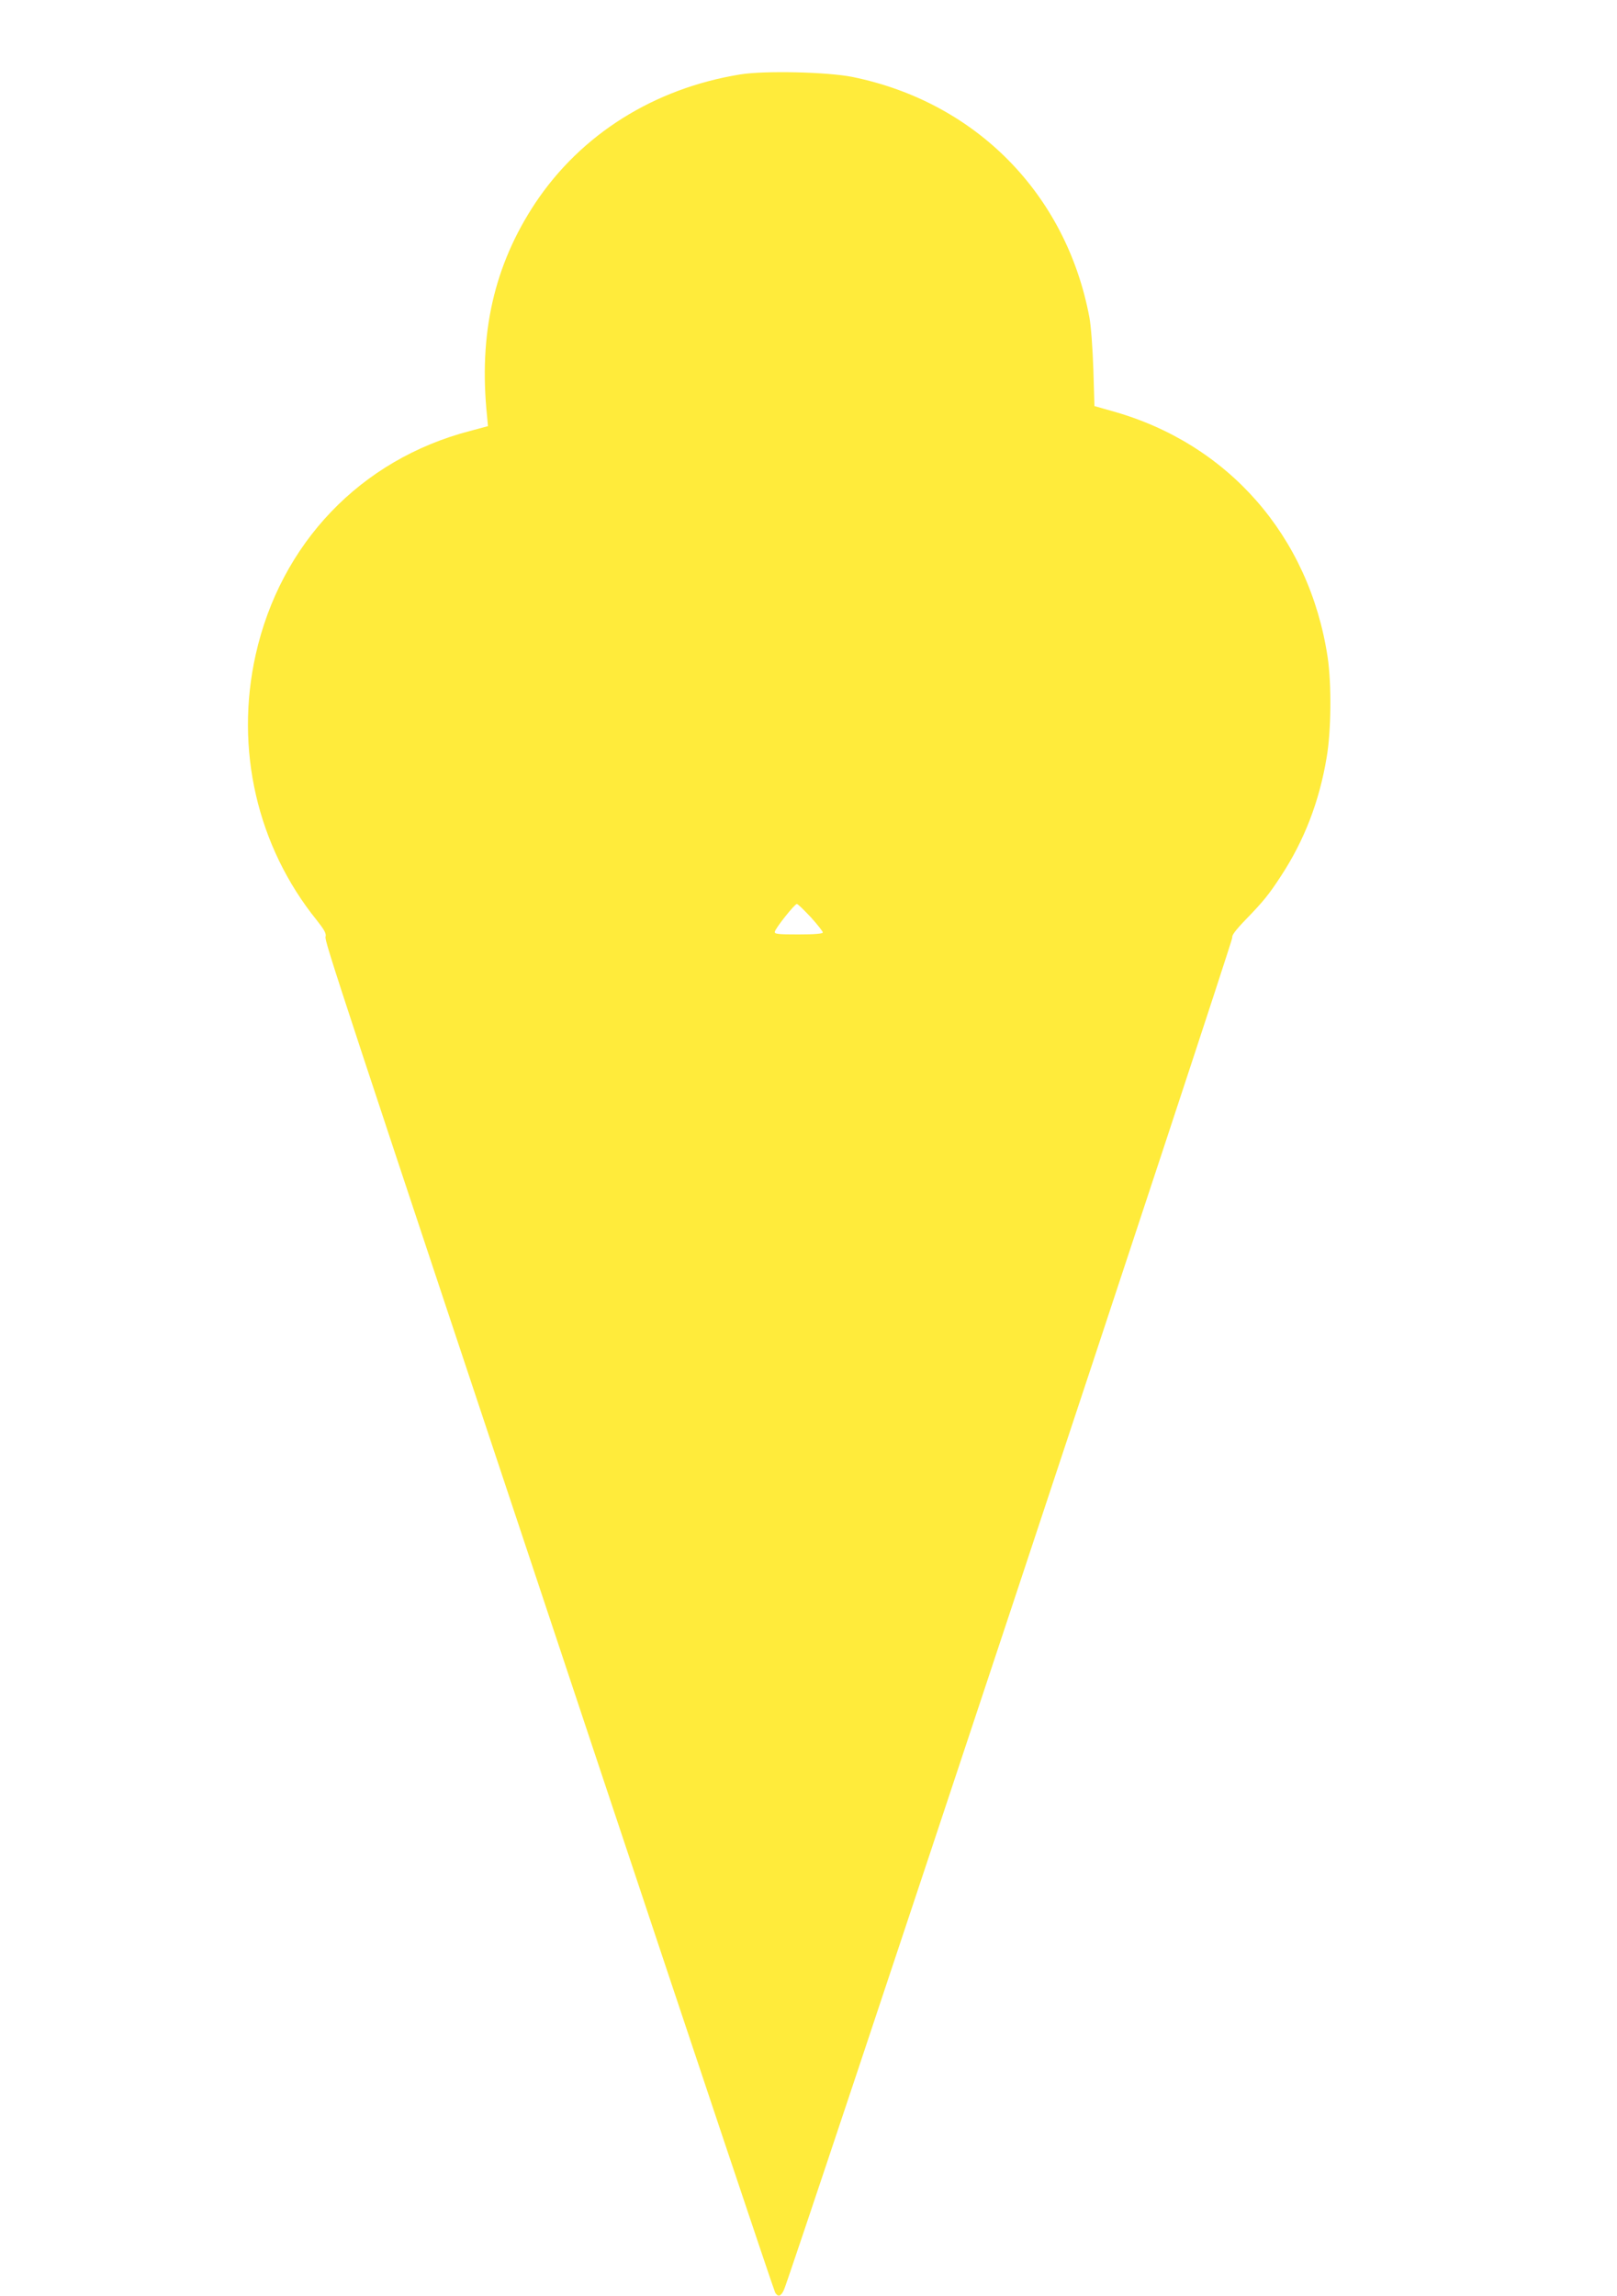 <?xml version="1.0" standalone="no"?>
<!DOCTYPE svg PUBLIC "-//W3C//DTD SVG 20010904//EN"
 "http://www.w3.org/TR/2001/REC-SVG-20010904/DTD/svg10.dtd">
<svg version="1.0" xmlns="http://www.w3.org/2000/svg"
 width="902pt" height="1280pt" viewBox="0 0 902 1280"
 preserveAspectRatio="xMidYMid meet">
<g transform="translate(0,1280) scale(0.1,-0.1)"
fill="#ffeb3b" stroke="none">
<path d="M4129 12385 c-480 -78 -887 -333 -1143 -717 -230 -347 -317 -729
-269 -1189 l5 -55 -101 -27 c-609 -159 -1056 -626 -1195 -1248 -117 -525 8
-1068 342 -1481 41 -52 53 -73 48 -91 -6 -25 49 -193 1521 -4612 537 -1612
981 -2938 987 -2947 16 -27 32 -22 49 15 36 77 2507 7525 2501 7540 -4 11 18
41 74 99 98 101 130 140 197 243 130 198 214 415 255 660 26 149 28 411 6 560
-102 677 -557 1195 -1206 1374 l-95 27 -6 204 c-4 116 -13 242 -22 290 -129
689 -634 1201 -1322 1341 -141 28 -490 36 -626 14z m394 -4699 c37 -41 67 -79
67 -85 0 -7 -45 -11 -136 -11 -113 0 -135 2 -132 15 4 21 111 155 123 155 6 0
40 -34 78 -74z"/>
</g>
</svg>
